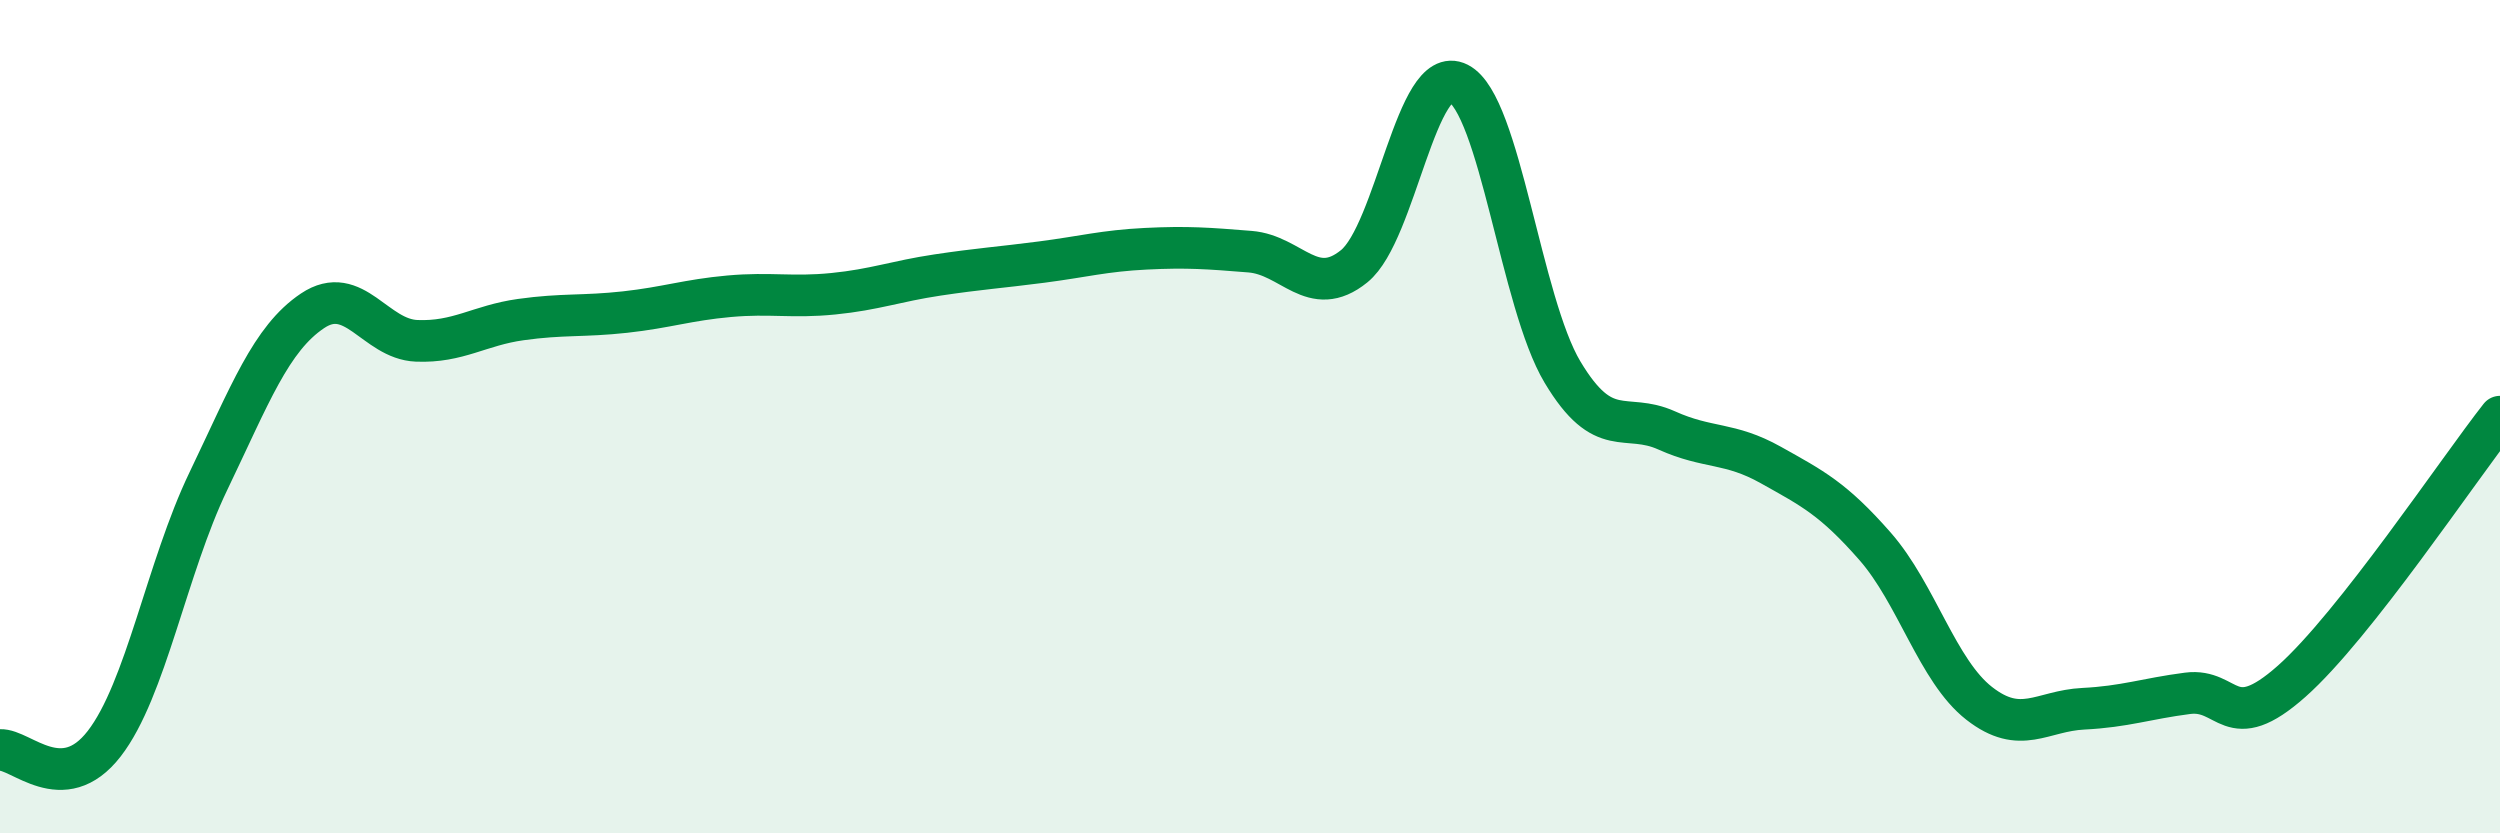 
    <svg width="60" height="20" viewBox="0 0 60 20" xmlns="http://www.w3.org/2000/svg">
      <path
        d="M 0,18 C 0.5,17.97 1.5,19.14 2.5,17.85 C 3.5,16.56 4,13.63 5,11.55 C 6,9.47 6.5,8.13 7.5,7.46 C 8.5,6.79 9,8.14 10,8.18 C 11,8.22 11.5,7.81 12.5,7.67 C 13.5,7.53 14,7.6 15,7.49 C 16,7.38 16.5,7.2 17.5,7.11 C 18.5,7.02 19,7.15 20,7.05 C 21,6.95 21.5,6.75 22.5,6.6 C 23.5,6.45 24,6.42 25,6.29 C 26,6.16 26.5,6.02 27.5,5.97 C 28.5,5.92 29,5.96 30,6.04 C 31,6.12 31.5,7.2 32.5,6.39 C 33.5,5.58 34,1.49 35,2 C 36,2.51 36.5,7.26 37.5,8.93 C 38.5,10.6 39,9.88 40,10.33 C 41,10.78 41.5,10.6 42.5,11.16 C 43.5,11.72 44,11.97 45,13.11 C 46,14.25 46.5,16.1 47.5,16.88 C 48.5,17.66 49,17.06 50,17.01 C 51,16.96 51.5,16.77 52.5,16.64 C 53.5,16.51 53.5,17.68 55,16.35 C 56.5,15.02 59,11.27 60,10L60 20L0 20Z"
        fill="#008740"
        opacity="0.1"
        stroke-linecap="round"
        stroke-linejoin="round"
      />
      <path
        d="M 0,18 C 0.5,17.97 1.5,19.14 2.5,17.85 C 3.5,16.56 4,13.63 5,11.55 C 6,9.47 6.5,8.13 7.5,7.46 C 8.5,6.79 9,8.14 10,8.18 C 11,8.22 11.5,7.81 12.5,7.67 C 13.5,7.53 14,7.6 15,7.49 C 16,7.38 16.5,7.2 17.5,7.11 C 18.5,7.02 19,7.15 20,7.05 C 21,6.95 21.5,6.75 22.5,6.6 C 23.5,6.45 24,6.42 25,6.29 C 26,6.16 26.5,6.02 27.5,5.97 C 28.5,5.92 29,5.96 30,6.04 C 31,6.12 31.5,7.2 32.5,6.39 C 33.5,5.58 34,1.49 35,2 C 36,2.51 36.5,7.26 37.5,8.93 C 38.5,10.6 39,9.88 40,10.33 C 41,10.78 41.5,10.6 42.5,11.16 C 43.5,11.72 44,11.97 45,13.11 C 46,14.25 46.5,16.1 47.5,16.88 C 48.5,17.66 49,17.06 50,17.01 C 51,16.96 51.5,16.77 52.5,16.64 C 53.5,16.51 53.5,17.68 55,16.35 C 56.5,15.02 59,11.27 60,10"
        stroke="#008740"
        stroke-width="1"
        fill="none"
        stroke-linecap="round"
        stroke-linejoin="round"
      />
    </svg>
  